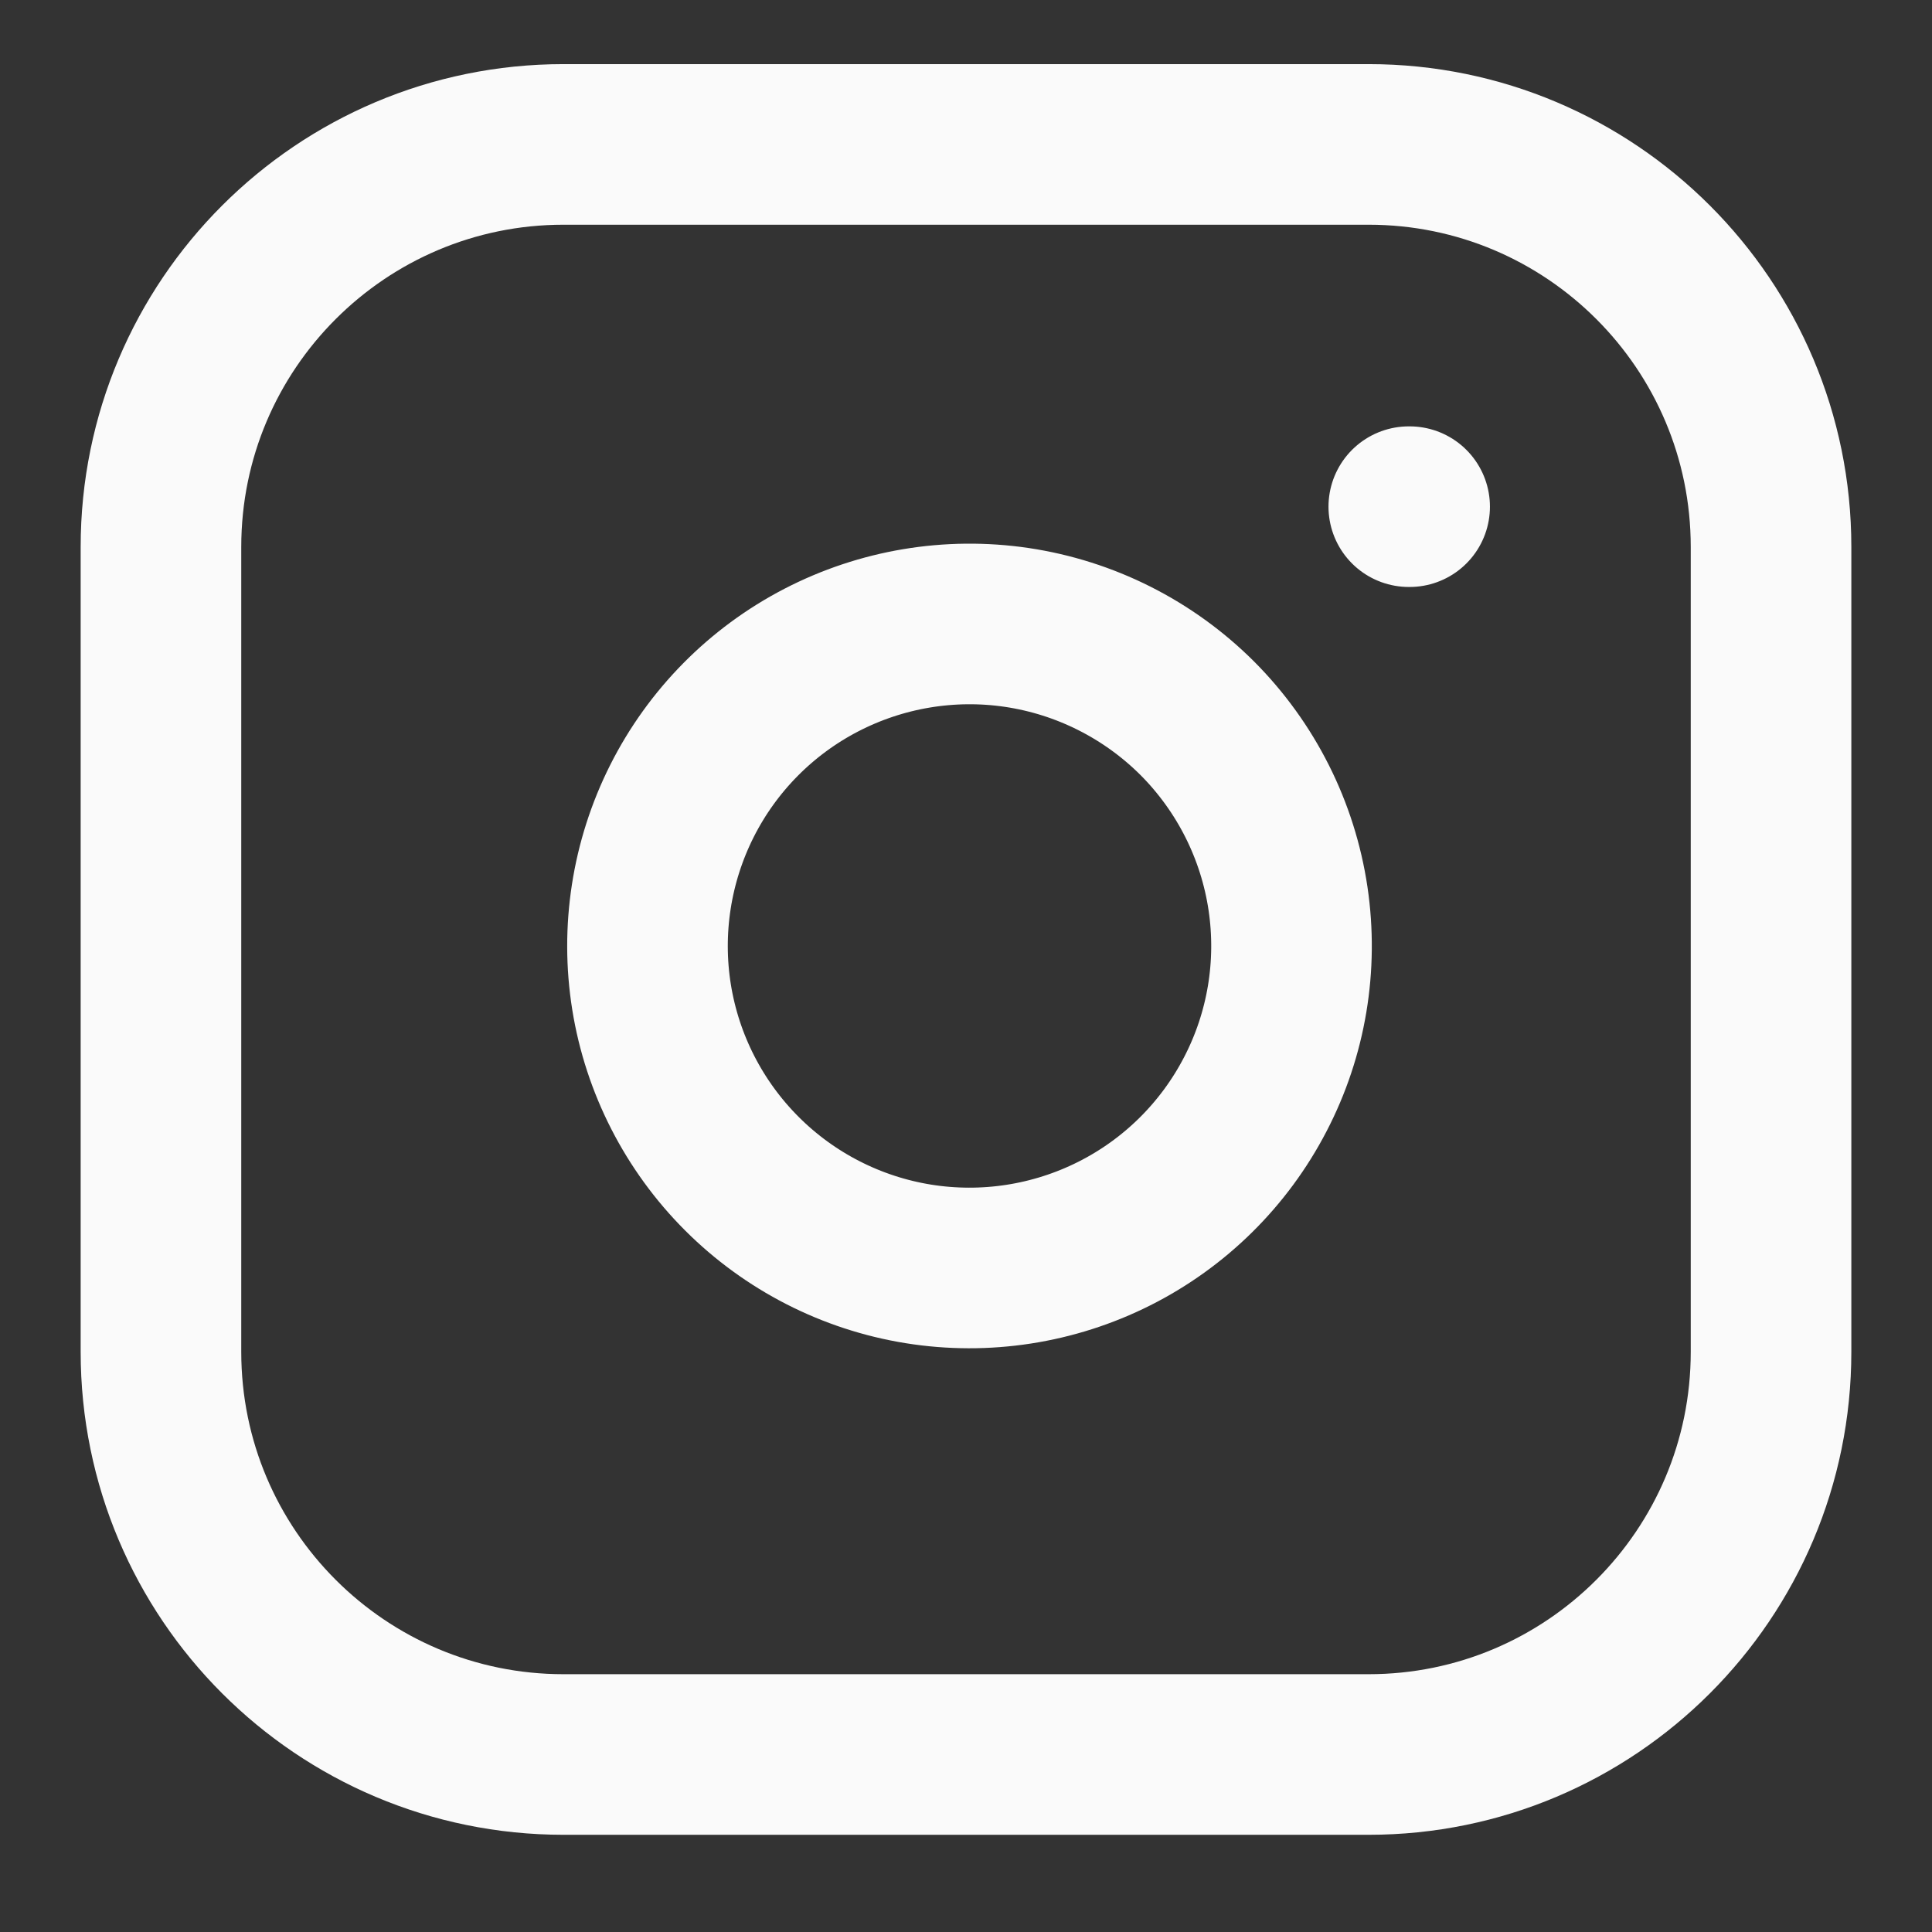 <svg width="16" height="16" viewBox="0 0 16 16" fill="none" xmlns="http://www.w3.org/2000/svg">
<rect x="0" y="0" width="16" height="16" fill="#333333" stroke="none"/>
<path d="M11.667 4.196H11.674M4.667 1.196H11.334C13.174 1.196 14.667 2.689 14.667 4.529V11.196C14.667 13.037 13.174 14.53 11.334 14.53H4.667C2.826 14.53 1.333 13.037 1.333 11.196V4.529C1.333 2.689 2.826 1.196 4.667 1.196ZM10.667 7.443C10.749 7.998 10.655 8.564 10.396 9.062C10.138 9.56 9.729 9.964 9.228 10.216C8.727 10.468 8.159 10.556 7.605 10.467C7.052 10.378 6.54 10.116 6.144 9.72C5.747 9.323 5.485 8.811 5.396 8.258C5.307 7.704 5.395 7.136 5.647 6.635C5.899 6.134 6.303 5.725 6.801 5.467C7.299 5.209 7.865 5.114 8.42 5.196C8.986 5.28 9.51 5.544 9.915 5.948C10.319 6.353 10.583 6.877 10.667 7.443Z" stroke="#FAFAFA" stroke-width="1.33" stroke-linecap="round" stroke-linejoin="round"/>
</svg>

